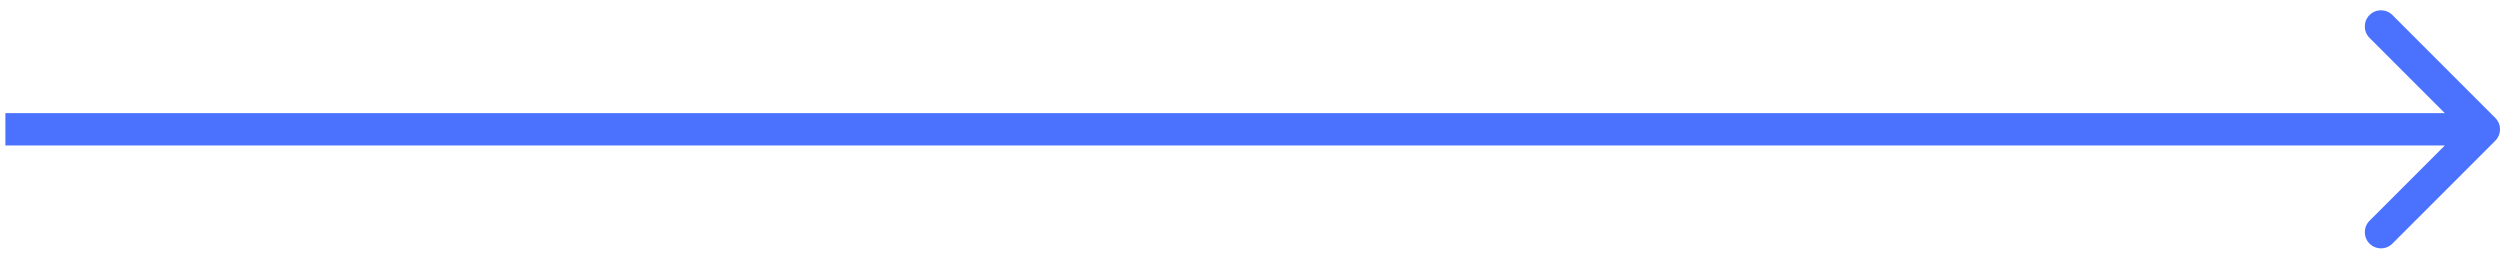 <?xml version="1.0" encoding="UTF-8"?> <svg xmlns="http://www.w3.org/2000/svg" width="232" height="24" viewBox="0 0 232 24" fill="none"> <path d="M231.561 13.061C232.146 12.475 232.146 11.525 231.561 10.939L222.015 1.393C221.429 0.808 220.479 0.808 219.893 1.393C219.308 1.979 219.308 2.929 219.893 3.515L228.379 12L219.893 20.485C219.308 21.071 219.308 22.021 219.893 22.607C220.479 23.192 221.429 23.192 222.015 22.607L231.561 13.061ZM0.5 13.5H230.5V10.5H0.5V13.5Z" fill="#4A72FF"></path> </svg> 